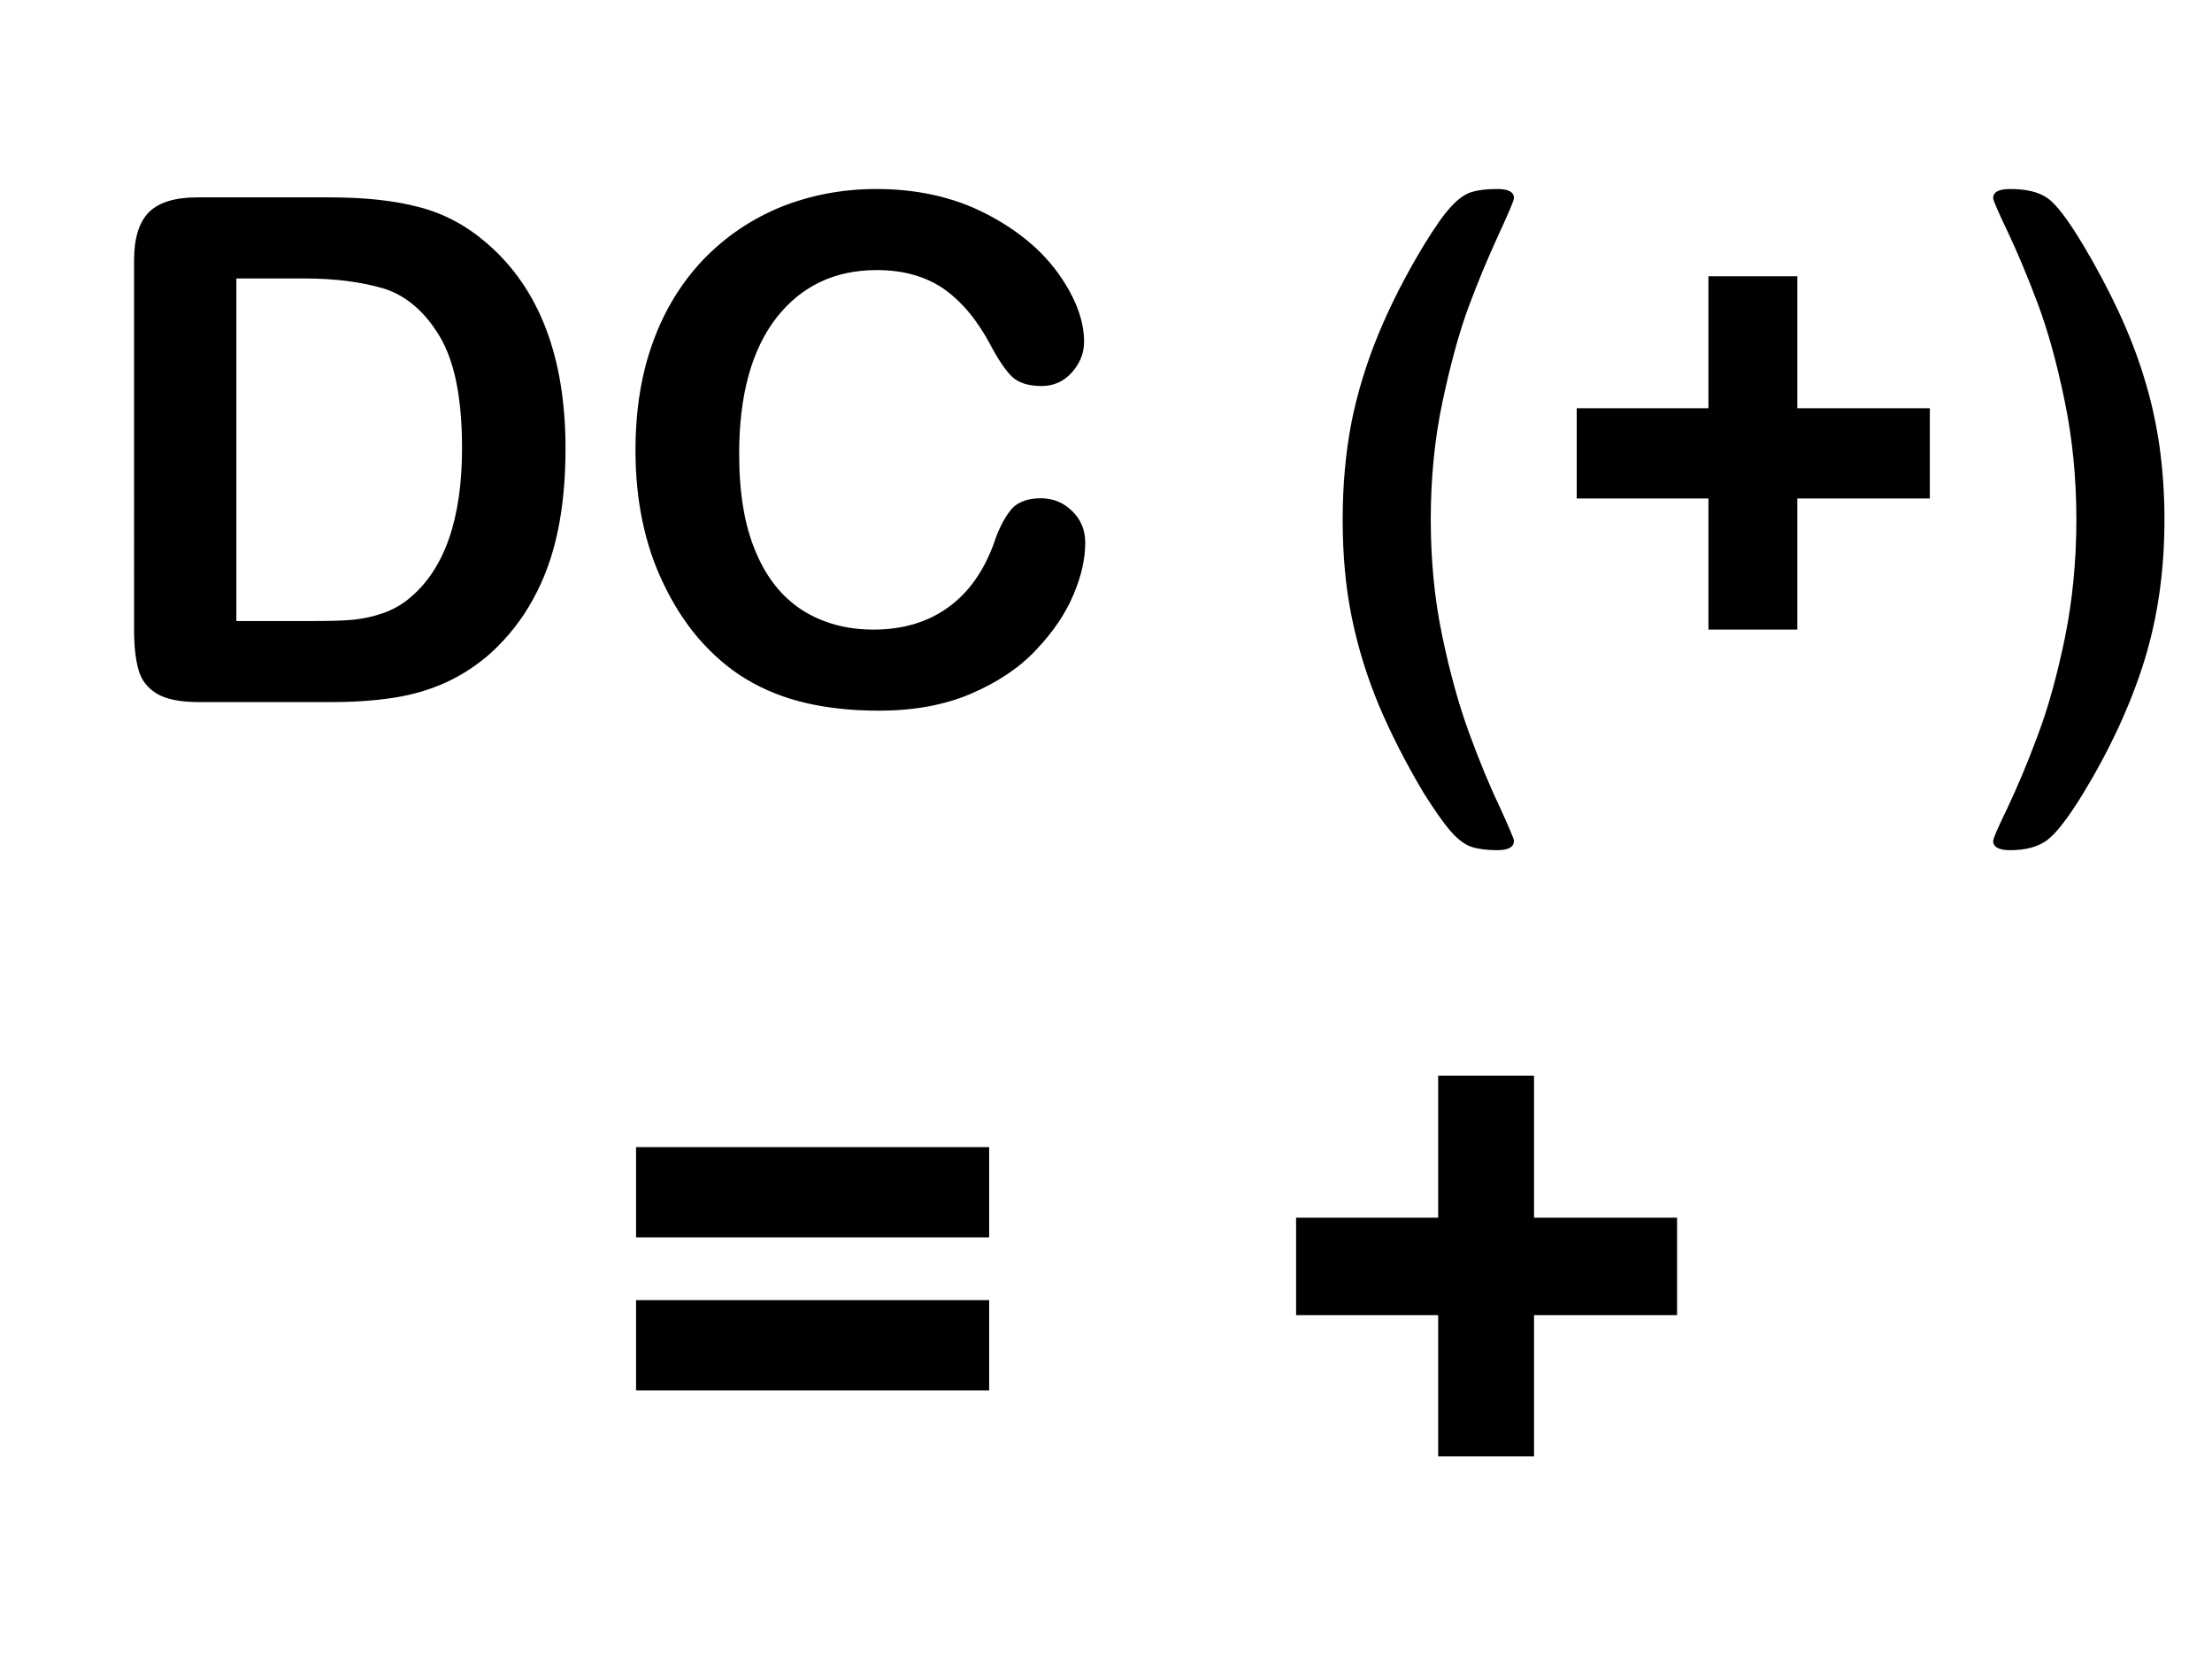 <svg xmlns="http://www.w3.org/2000/svg" width="239" height="180" style="shape-rendering:geometricPrecision;text-rendering:geometricPrecision;image-rendering:optimizeQuality;fill-rule:evenodd;clip-rule:evenodd" viewBox="0 0 11351 8531" xmlns:xlink="http://www.w3.org/1999/xlink"><g id="Ebene_x0020_1"><rect width="11351" height="8531" style="fill:none"/><path d="M1010 1004h683c178 0 331 16 458 50 128 33 243 95 347 185 269 231 404 583 404 1054 0 155-13 297-40 425-27 129-69 244-126 347-56 104-129 196-217 277-70 62-146 112-228 150-83 38-171 64-266 79s-202 23-321 23h-683c-96 0-167-14-216-43-48-29-80-70-94-122-15-52-23-121-23-204V1326c0-113 26-195 76-246 51-50 133-76 246-76zm203 416v1758h398c87 0 155-2 205-7 49-5 101-16 154-35s98-46 137-80c175-148 264-404 264-766 0-256-39-448-116-575s-173-208-285-243c-114-34-251-52-410-52h-347zm4356 1356c0 83-20 172-61 268-40 96-104 190-191 282-87 93-199 167-334 225s-293 87-473 87c-137 0-261-13-373-39s-213-66-305-121c-91-54-175-127-252-216-68-81-126-172-174-273-49-100-85-208-109-322-24-115-36-236-36-364 0-208 30-395 91-560 60-165 148-306 260-423 114-117 246-206 398-268 152-60 314-91 486-91 209 0 396 41 560 125 163 83 288 187 376 310 87 123 131 239 131 349 0 60-22 112-64 159-42 46-94 68-154 68-67 0-117-16-151-47-33-32-71-87-112-165-68-128-149-224-241-288-93-63-206-95-342-95-216 0-387 82-515 245-127 164-191 397-191 698 0 202 28 369 85 503 56 134 136 233 240 300 103 65 225 99 364 99 150 0 278-38 382-113 104-74 183-184 236-329 22-68 50-124 83-167 32-43 86-65 158-65 63 0 117 22 161 66 45 43 67 98 67 162zm1321-118c0-177 15-344 45-499 31-155 78-307 140-457s140-301 231-452c56-91 102-158 140-198 37-41 73-66 107-76s77-15 130-15c57 0 86 15 86 47 0 11-27 75-81 192s-105 240-153 369c-47 128-91 288-132 480s-61 395-61 609c0 212 20 413 60 602 40 190 86 354 137 493s102 264 154 373c51 111 76 171 76 180 0 32-29 48-86 48-54 0-98-6-132-17-33-11-69-37-105-78-37-42-83-108-140-198-93-156-169-306-230-450-60-144-107-294-139-450-32-155-47-323-47-503zm2333 564h-456v-673h-676v-463h676v-677h456v677h680v463h-680v673zm1884-564c0 259-34 500-103 723-69 222-173 449-313 680-79 129-142 210-188 243s-108 50-187 50c-59 0-88-16-88-48 0-11 24-67 74-170 49-104 101-226 154-369 54-142 100-310 140-502 39-192 59-395 59-607 0-213-20-416-60-609-40-194-86-361-139-502s-105-264-154-368c-50-104-74-161-74-171 0-32 29-47 88-47 82 0 146 15 191 47 45 31 106 112 184 242 69 116 129 229 181 341s96 224 130 336c35 112 61 228 79 350 17 121 26 248 26 381zM5076 7126H3264v-463h1812v463zm0-785H3264v-463h1812v463z" style="fill:#000;fill-rule:nonzero"/><polygon points="7872,7465 7380,7465 7380,6740 6651,6740 6651,6240 7380,6240 7380,5511 7872,5511 7872,6240 8606,6240 8606,6740 7872,6740" style="fill:#000;fill-rule:nonzero"/></g></svg>